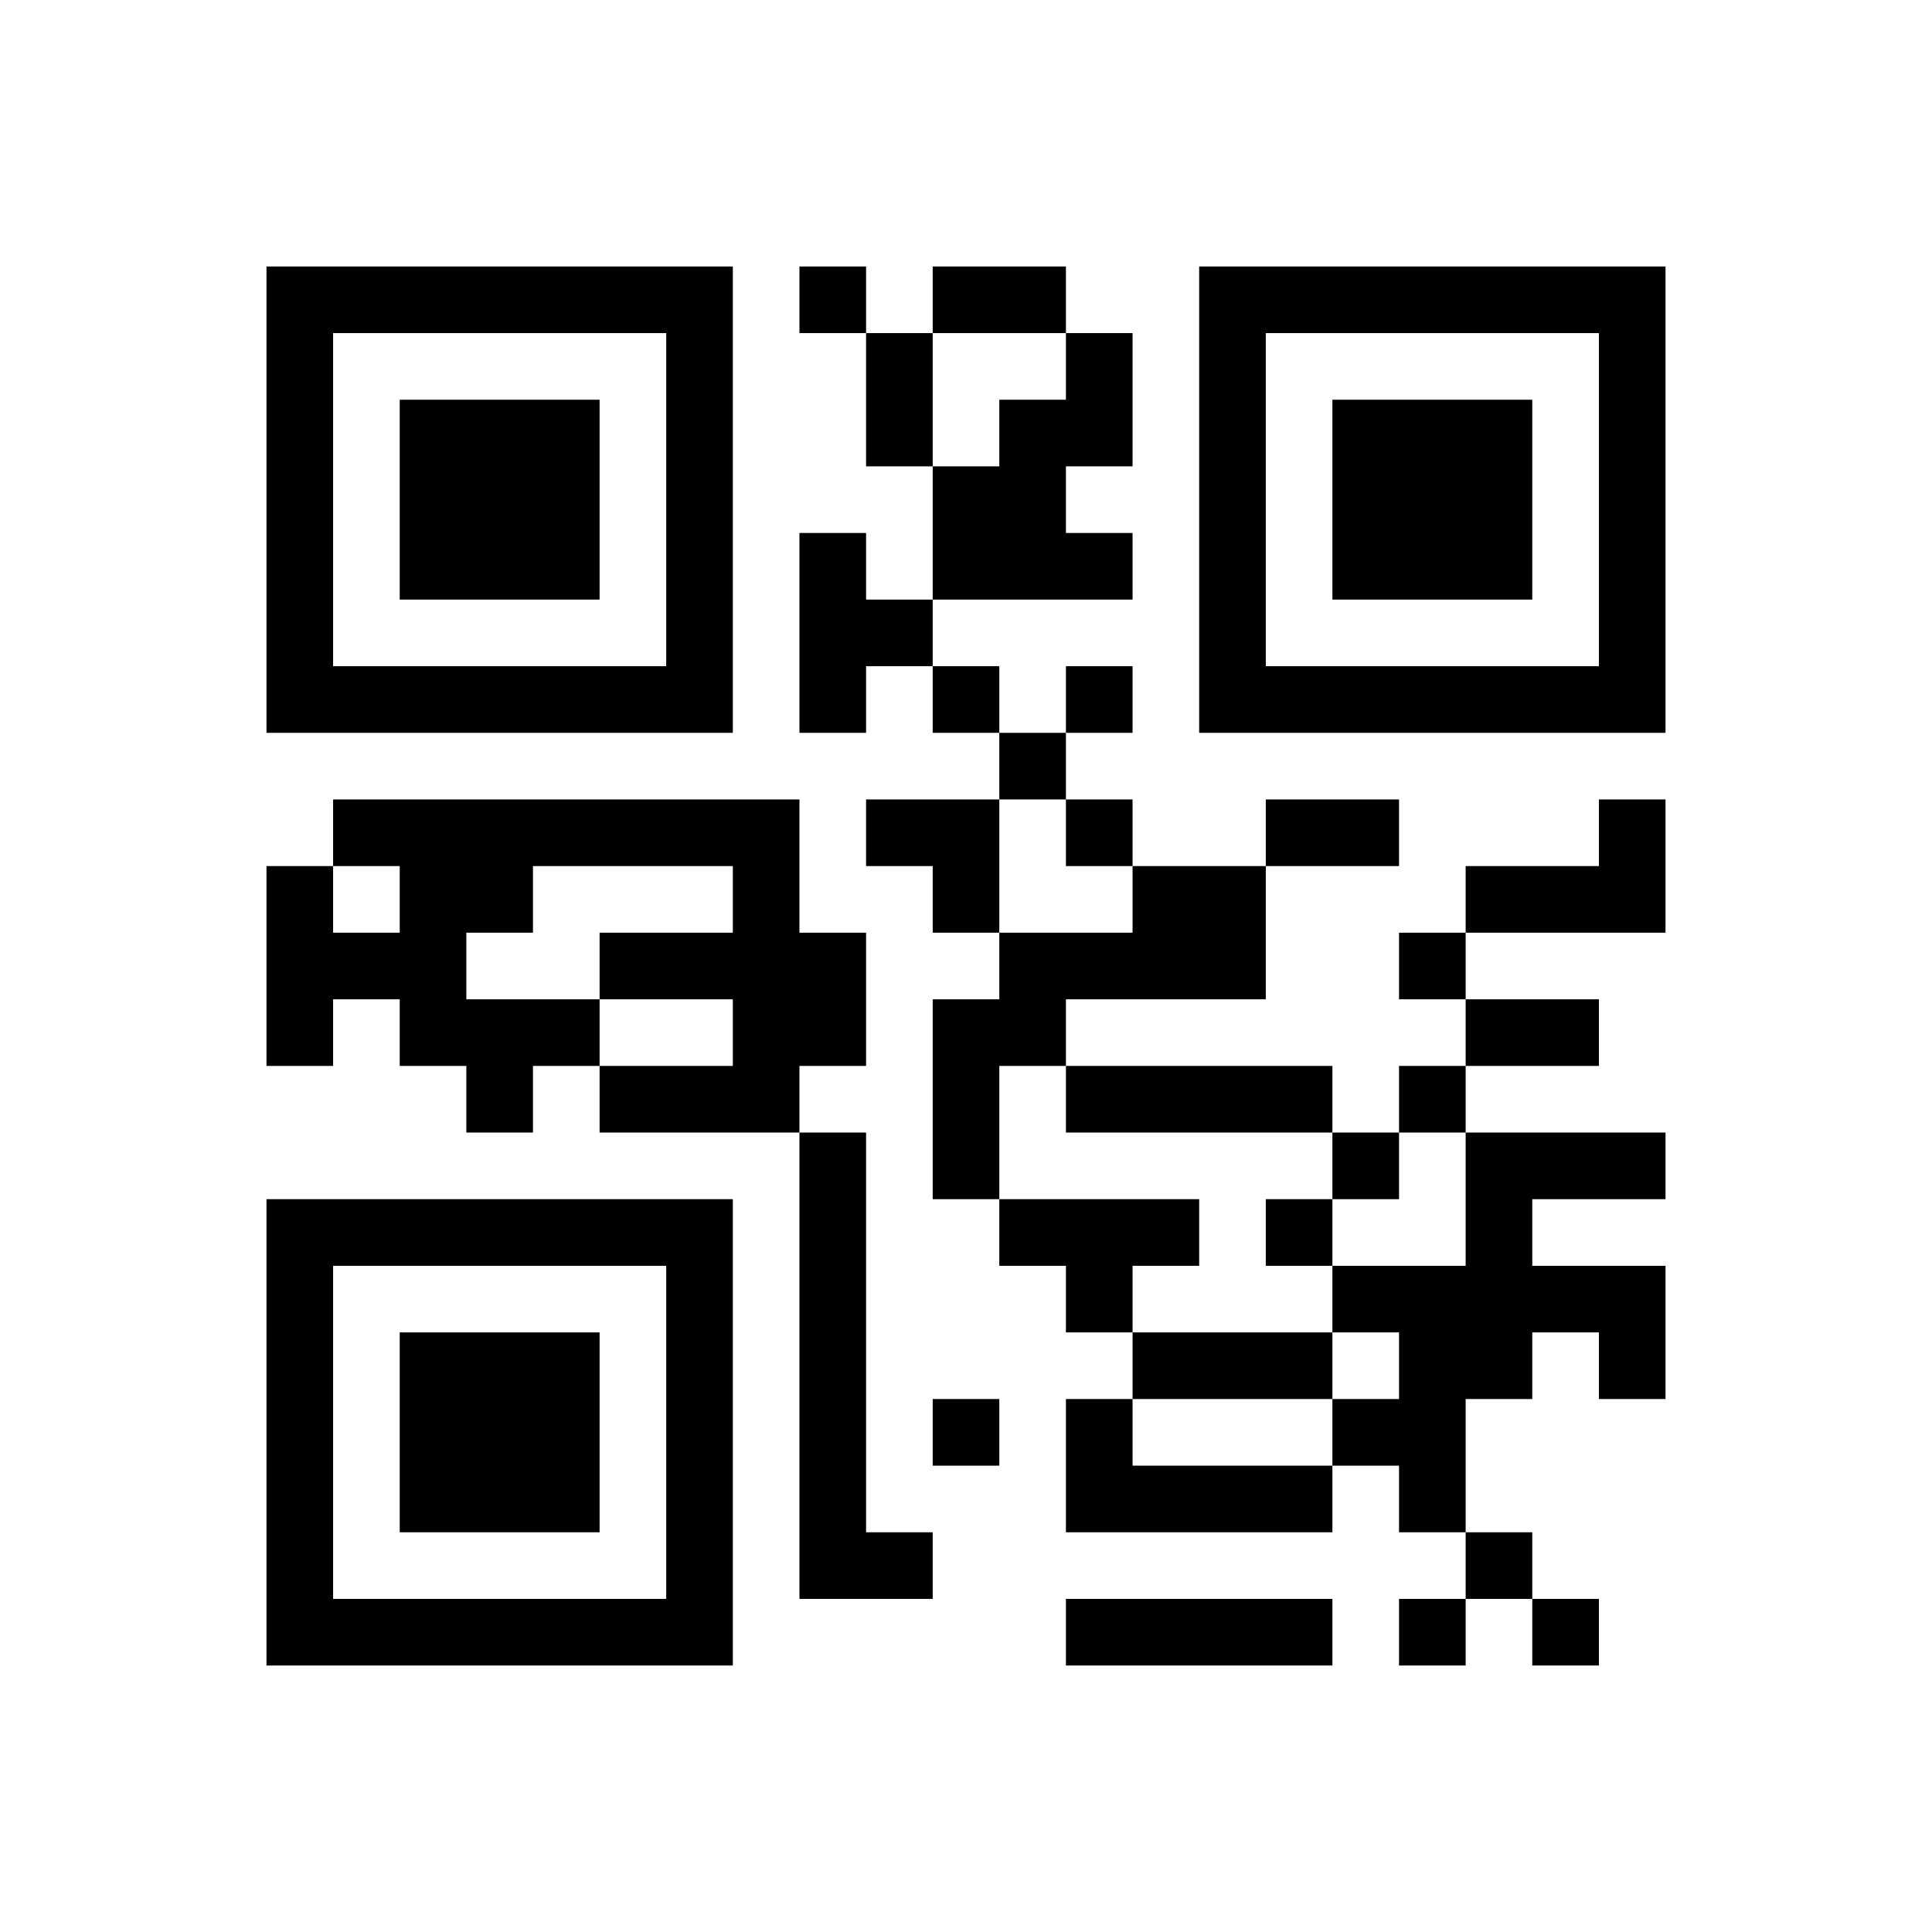 ﻿<?xml version="1.0" encoding="UTF-8"?>
<!DOCTYPE svg PUBLIC "-//W3C//DTD SVG 1.1//EN" "http://www.w3.org/Graphics/SVG/1.1/DTD/svg11.dtd">
<svg xmlns="http://www.w3.org/2000/svg" version="1.1" viewBox="0 0 29 29" stroke="none">
	<rect width="100%" height="100%" fill="#ffffff"/>
	<path d="M4,4h7v1h-7z M12,4h1v1h-1z M14,4h2v1h-2z M18,4h7v1h-7z M4,5h1v6h-1z M10,5h1v6h-1z M13,5h1v2h-1z M16,5h1v2h-1z M18,5h1v6h-1z M24,5h1v6h-1z M6,6h3v3h-3z M15,6h1v3h-1z M20,6h3v3h-3z M14,7h1v2h-1z M12,8h1v3h-1z M16,8h1v1h-1z M13,9h1v1h-1z M5,10h5v1h-5z M14,10h1v1h-1z M16,10h1v1h-1z M19,10h5v1h-5z M15,11h1v1h-1z M5,12h7v1h-7z M13,12h2v1h-2z M16,12h1v1h-1z M19,12h2v1h-2z M24,12h1v2h-1z M4,13h1v3h-1z M6,13h1v3h-1z M7,13h1v1h-1z M11,13h1v4h-1z M14,13h1v1h-1z M17,13h2v2h-2z M22,13h2v1h-2z M5,14h1v1h-1z M9,14h2v1h-2z M12,14h1v2h-1z M15,14h2v1h-2z M21,14h1v1h-1z M7,15h2v1h-2z M14,15h1v3h-1z M15,15h1v1h-1z M22,15h2v1h-2z M7,16h1v1h-1z M9,16h2v1h-2z M16,16h4v1h-4z M21,16h1v1h-1z M12,17h1v7h-1z M20,17h1v1h-1z M22,17h1v4h-1z M23,17h2v1h-2z M4,18h7v1h-7z M15,18h3v1h-3z M19,18h1v1h-1z M4,19h1v6h-1z M10,19h1v6h-1z M16,19h1v1h-1z M20,19h2v1h-2z M23,19h2v1h-2z M6,20h3v3h-3z M17,20h3v1h-3z M21,20h1v3h-1z M24,20h1v1h-1z M14,21h1v1h-1z M16,21h1v2h-1z M20,21h1v1h-1z M17,22h3v1h-3z M13,23h1v1h-1z M22,23h1v1h-1z M5,24h5v1h-5z M16,24h4v1h-4z M21,24h1v1h-1z M23,24h1v1h-1z" fill="#000000"/>
</svg>
